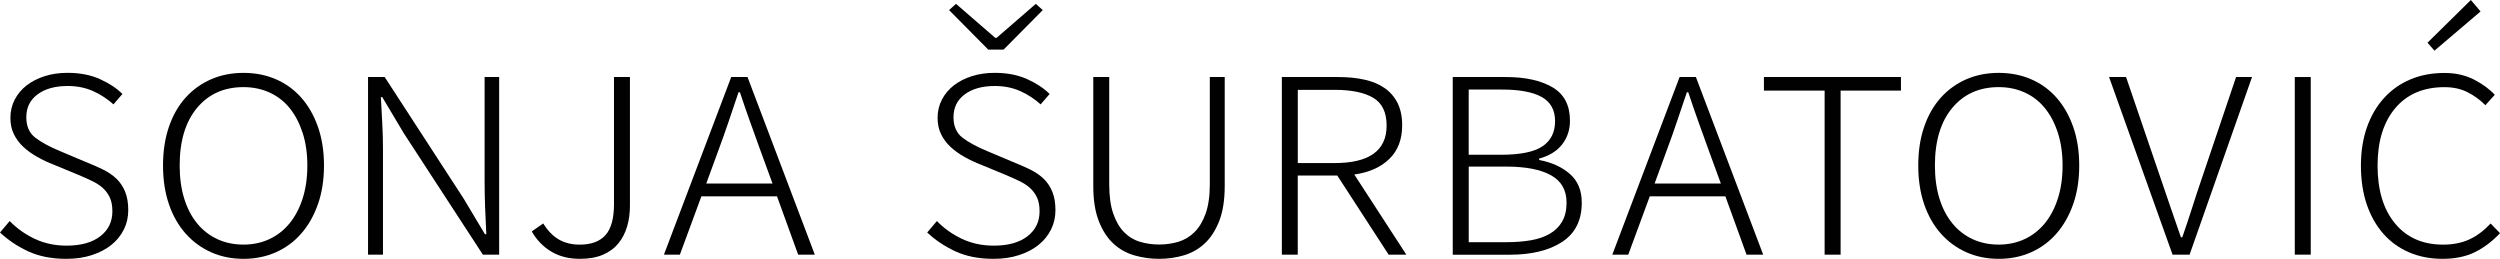 <?xml version="1.0" encoding="utf-8"?>
<!-- Generator: Adobe Illustrator 23.0.3, SVG Export Plug-In . SVG Version: 6.00 Build 0)  -->
<svg version="1.1" id="Layer_1" xmlns="http://www.w3.org/2000/svg" xmlns:xlink="http://www.w3.org/1999/xlink" x="0px" y="0px"
	 viewBox="0 0 644.23 66.7" style="enable-background:new 0 0 644.23 66.7;" xml:space="preserve">
<style type="text/css">
	.st0{fill:#010101;}
</style>
<g>
	<path class="st0" d="M17.08,66.7c-3.75,0-7.02-0.64-9.79-1.92S2.09,61.87,0,59.91l2.5-2.95c1.85,1.91,4.01,3.44,6.48,4.6
		s5.2,1.74,8.18,1.74c3.69,0,6.58-0.8,8.67-2.41s3.13-3.75,3.13-6.44c0-1.43-0.22-2.62-0.67-3.58c-0.45-0.95-1.06-1.77-1.83-2.46
		c-0.77-0.68-1.7-1.28-2.77-1.79s-2.23-1.03-3.49-1.56l-6.26-2.59c-1.55-0.59-3.01-1.28-4.38-2.06C8.19,39.64,7,38.77,5.98,37.82
		c-1.01-0.95-1.82-2.04-2.41-3.26c-0.6-1.22-0.89-2.61-0.89-4.16c0-1.73,0.37-3.31,1.12-4.74c0.74-1.43,1.77-2.65,3.08-3.67
		c1.31-1.01,2.86-1.8,4.65-2.37s3.75-0.85,5.9-0.85c3.16,0,5.93,0.54,8.31,1.61s4.32,2.35,5.81,3.84l-2.32,2.68
		c-1.49-1.37-3.22-2.5-5.19-3.4c-1.97-0.89-4.17-1.34-6.62-1.34c-3.22,0-5.8,0.72-7.73,2.15c-1.94,1.43-2.91,3.4-2.91,5.9
		c0,2.32,0.77,4.08,2.32,5.27c1.55,1.19,3.69,2.35,6.44,3.49l6.35,2.68c1.67,0.66,3.2,1.33,4.6,2.01c1.4,0.69,2.58,1.49,3.53,2.41
		s1.7,2.04,2.23,3.35c0.54,1.31,0.8,2.89,0.8,4.74c0,1.79-0.37,3.44-1.12,4.96s-1.82,2.85-3.22,3.98s-3.08,2.01-5.05,2.64
		C21.73,66.38,19.53,66.7,17.08,66.7z"/>
	<path class="st0" d="M62.75,66.7c-3.04,0-5.83-0.57-8.36-1.7s-4.72-2.74-6.57-4.83c-1.85-2.08-3.28-4.6-4.29-7.55
		c-1.01-2.95-1.52-6.27-1.52-9.97c0-3.69,0.51-7.02,1.52-9.97c1.01-2.95,2.44-5.45,4.29-7.51s4.04-3.63,6.57-4.74
		c2.53-1.1,5.32-1.65,8.36-1.65s5.82,0.55,8.36,1.65c2.53,1.1,4.71,2.68,6.53,4.74s3.25,4.56,4.29,7.51s1.56,6.27,1.56,9.97
		s-0.52,7.02-1.56,9.97s-2.47,5.47-4.29,7.55c-1.82,2.09-3.99,3.7-6.53,4.83C68.57,66.13,65.78,66.7,62.75,66.7z M62.75,63.03
		c2.44,0,4.68-0.48,6.7-1.43c2.03-0.95,3.75-2.31,5.19-4.07c1.43-1.76,2.55-3.89,3.35-6.39c0.8-2.5,1.21-5.33,1.21-8.49
		c0-3.1-0.4-5.9-1.21-8.4s-1.92-4.63-3.35-6.39s-3.16-3.1-5.19-4.02s-4.26-1.39-6.7-1.39c-5.01,0-9,1.79-11.98,5.36
		c-2.98,3.58-4.47,8.52-4.47,14.84c0,3.16,0.39,5.99,1.16,8.49s1.88,4.63,3.31,6.39s3.16,3.11,5.19,4.07
		C57.98,62.55,60.24,63.03,62.75,63.03z"/>
	<path class="st0" d="M94.84,65.62V19.85h4.29l20.38,31.38l5.45,9.12h0.36c-0.12-2.26-0.22-4.56-0.31-6.88s-0.13-4.62-0.13-6.88
		V19.85h3.75v45.77h-4.2l-20.38-31.29l-5.54-9.3h-0.36c0.12,2.27,0.24,4.51,0.36,6.75c0.12,2.23,0.18,4.49,0.18,6.75v27.09H94.84z"
		/>
	<path class="st0" d="M149.46,66.7c-2.86,0-5.33-0.62-7.42-1.88c-2.09-1.25-3.75-2.98-5.01-5.18l2.95-2.06
		c1.19,1.91,2.55,3.29,4.07,4.16c1.52,0.86,3.29,1.3,5.32,1.3c2.98,0,5.2-0.82,6.66-2.46s2.19-4.3,2.19-8V19.85h4.11v33.17
		c0,1.91-0.24,3.68-0.72,5.32s-1.22,3.08-2.23,4.34c-1.01,1.25-2.34,2.24-3.98,2.95C153.76,66.34,151.78,66.7,149.46,66.7z"/>
	<path class="st0" d="M171.09,65.62l17.34-45.77h4.2l17.34,45.77h-4.29l-5.45-15.02h-19.49l-5.54,15.02H171.09z M185.04,38.98
		L182,47.29h17.07l-3.04-8.31c-1.01-2.8-1.94-5.36-2.77-7.69c-0.83-2.32-1.7-4.83-2.59-7.51h-0.36c-0.89,2.68-1.74,5.2-2.55,7.55
		C186.96,33.7,186.05,36.24,185.04,38.98z"/>
	<path class="st0" d="M256.01,66.7c-3.75,0-7.02-0.64-9.79-1.92c-2.77-1.28-5.2-2.91-7.29-4.87l2.5-2.95
		c1.85,1.91,4.01,3.44,6.48,4.6s5.2,1.74,8.18,1.74c3.69,0,6.58-0.8,8.67-2.41c2.09-1.61,3.13-3.75,3.13-6.44
		c0-1.43-0.22-2.62-0.67-3.58c-0.45-0.95-1.06-1.77-1.83-2.46c-0.77-0.68-1.7-1.28-2.77-1.79c-1.07-0.51-2.23-1.03-3.49-1.56
		l-6.26-2.59c-1.55-0.59-3.01-1.28-4.38-2.06c-1.37-0.77-2.56-1.64-3.58-2.59c-1.01-0.95-1.82-2.04-2.41-3.26
		c-0.6-1.22-0.89-2.61-0.89-4.16c0-1.73,0.37-3.31,1.12-4.74c0.74-1.43,1.77-2.65,3.08-3.67c1.31-1.01,2.86-1.8,4.65-2.37
		s3.75-0.85,5.9-0.85c3.16,0,5.93,0.54,8.31,1.61s4.32,2.35,5.81,3.84l-2.32,2.68c-1.49-1.37-3.22-2.5-5.19-3.4
		c-1.97-0.89-4.17-1.34-6.62-1.34c-3.22,0-5.8,0.72-7.73,2.15c-1.94,1.43-2.91,3.4-2.91,5.9c0,2.32,0.77,4.08,2.32,5.27
		c1.55,1.19,3.69,2.35,6.44,3.49l6.35,2.68c1.67,0.66,3.2,1.33,4.6,2.01c1.4,0.69,2.58,1.49,3.53,2.41s1.7,2.04,2.23,3.35
		c0.54,1.31,0.8,2.89,0.8,4.74c0,1.79-0.37,3.44-1.12,4.96s-1.82,2.85-3.22,3.98s-3.08,2.01-5.05,2.64
		C260.66,66.38,258.46,66.7,256.01,66.7z M254.67,12.79L244.57,2.6l1.79-1.61l10.1,8.76h0.36l10.1-8.76l1.79,1.61l-10.1,10.19
		C258.61,12.79,254.67,12.79,254.67,12.79z"/>
	<path class="st0" d="M298.71,66.7c-2.21,0-4.34-0.3-6.39-0.89c-2.06-0.59-3.86-1.61-5.41-3.04c-1.55-1.43-2.8-3.35-3.75-5.77
		c-0.95-2.41-1.43-5.44-1.43-9.07V19.85h4.11v27.62c0,3.04,0.34,5.56,1.03,7.55c0.68,2,1.61,3.59,2.77,4.78s2.53,2.03,4.11,2.5
		c1.58,0.48,3.23,0.71,4.96,0.71c1.73,0,3.38-0.24,4.96-0.71c1.58-0.48,2.96-1.31,4.16-2.5c1.19-1.19,2.15-2.79,2.86-4.78
		c0.71-2,1.07-4.51,1.07-7.55V19.85h3.84v28.07c0,3.64-0.48,6.66-1.43,9.07c-0.95,2.41-2.21,4.34-3.75,5.77
		c-1.55,1.43-3.34,2.44-5.36,3.04C303.03,66.4,300.91,66.7,298.71,66.7z"/>
	<path class="st0" d="M330.32,65.62V19.85h14.48c2.5,0,4.77,0.22,6.79,0.67c2.03,0.45,3.75,1.16,5.18,2.15
		c1.43,0.98,2.55,2.27,3.35,3.84c0.8,1.58,1.21,3.5,1.21,5.77c0,3.64-1.1,6.53-3.31,8.67c-2.21,2.15-5.22,3.49-9.03,4.02
		l13.41,20.65h-4.56l-13.23-20.38h-10.19v20.38C334.42,65.62,330.32,65.62,330.32,65.62z M334.43,42.02h9.48
		c8.94,0,13.41-3.22,13.41-9.66c0-3.4-1.15-5.78-3.44-7.15c-2.29-1.37-5.62-2.06-9.97-2.06h-9.48V42.02z"/>
	<path class="st0" d="M374.36,65.62V19.85h13.68c5.01,0,9.01,0.88,12.02,2.64c3.01,1.76,4.51,4.63,4.51,8.63
		c0,2.32-0.67,4.35-2.01,6.08s-3.32,2.95-5.94,3.67v0.36c3.22,0.6,5.86,1.79,7.91,3.58c2.06,1.79,3.08,4.26,3.08,7.42
		c0,4.53-1.68,7.9-5.05,10.1c-3.37,2.21-7.88,3.31-13.54,3.31h-14.66L374.36,65.62L374.36,65.62z M378.47,39.88h8.31
		c5.01,0,8.58-0.73,10.73-2.19c2.15-1.46,3.22-3.62,3.22-6.48s-1.15-4.93-3.44-6.21s-5.68-1.92-10.15-1.92h-8.67V39.88z
		 M378.47,62.41h9.66c2.32,0,4.44-0.16,6.35-0.49s3.54-0.89,4.92-1.7c1.37-0.8,2.43-1.86,3.17-3.17c0.75-1.31,1.12-2.92,1.12-4.83
		c0-3.22-1.34-5.57-4.02-7.06s-6.53-2.23-11.53-2.23h-9.66v19.48C378.48,62.41,378.47,62.41,378.47,62.41z"/>
	<path class="st0" d="M415.48,65.62l17.34-45.77h4.2l17.34,45.77h-4.29l-5.45-15.02h-19.49l-5.54,15.02H415.48z M429.42,38.98
		l-3.04,8.31h17.07l-3.04-8.31c-1.01-2.8-1.94-5.36-2.77-7.69c-0.83-2.32-1.7-4.83-2.59-7.51h-0.36c-0.89,2.68-1.74,5.2-2.55,7.55
		C431.35,33.7,430.44,36.24,429.42,38.98z"/>
	<path class="st0" d="M470.19,65.62V23.34h-15.64v-3.49h35.31v3.49h-15.55v42.28C474.31,65.62,470.19,65.62,470.19,65.62z"/>
	<path class="st0" d="M515.06,66.7c-3.04,0-5.83-0.57-8.36-1.7c-2.53-1.13-4.72-2.74-6.57-4.83c-1.85-2.08-3.28-4.6-4.29-7.55
		s-1.52-6.27-1.52-9.97c0-3.69,0.5-7.02,1.52-9.97c1.01-2.95,2.44-5.45,4.29-7.51s4.04-3.63,6.57-4.74c2.53-1.1,5.32-1.65,8.36-1.65
		s5.82,0.55,8.36,1.65c2.53,1.1,4.71,2.68,6.53,4.74s3.25,4.56,4.29,7.51s1.56,6.27,1.56,9.97s-0.52,7.02-1.56,9.97
		s-2.47,5.47-4.29,7.55c-1.82,2.09-3.99,3.7-6.53,4.83C520.89,66.13,518.1,66.7,515.06,66.7z M515.06,63.03
		c2.44,0,4.68-0.48,6.7-1.43c2.03-0.95,3.75-2.31,5.19-4.07c1.43-1.76,2.55-3.89,3.35-6.39s1.21-5.33,1.21-8.49
		c0-3.1-0.4-5.9-1.21-8.4c-0.8-2.5-1.92-4.63-3.35-6.39s-3.16-3.1-5.19-4.02s-4.26-1.39-6.7-1.39c-5.01,0-9,1.79-11.98,5.36
		c-2.98,3.58-4.47,8.52-4.47,14.84c0,3.16,0.39,5.99,1.16,8.49s1.88,4.63,3.31,6.39s3.16,3.11,5.18,4.07
		C510.29,62.55,512.56,63.03,515.06,63.03z"/>
	<path class="st0" d="M559.85,65.62l-16.36-45.77h4.38l8.85,25.92c0.95,2.8,1.83,5.38,2.64,7.73c0.8,2.36,1.68,4.9,2.64,7.64h0.36
		c0.95-2.74,1.8-5.29,2.55-7.64c0.74-2.35,1.59-4.93,2.55-7.73l8.76-25.92h4.11l-16.09,45.77H559.85z"/>
	<path class="st0" d="M591.35,65.62V19.85h4.11v45.77H591.35z"/>
	<path class="st0" d="M629.4,66.7c-3.1,0-5.95-0.55-8.54-1.65c-2.59-1.1-4.81-2.7-6.66-4.78c-1.85-2.09-3.28-4.6-4.29-7.55
		c-1.01-2.95-1.52-6.3-1.52-10.06c0-3.63,0.52-6.93,1.56-9.88s2.52-5.47,4.42-7.55c1.91-2.09,4.17-3.68,6.79-4.78
		s5.54-1.65,8.76-1.65c2.86,0,5.39,0.57,7.6,1.7c2.2,1.13,3.99,2.44,5.36,3.93l-2.41,2.68c-1.37-1.37-2.91-2.49-4.6-3.35
		c-1.7-0.86-3.68-1.3-5.94-1.3c-5.42,0-9.65,1.8-12.69,5.41s-4.56,8.54-4.56,14.79c0,6.32,1.5,11.29,4.51,14.93
		s7.14,5.45,12.38,5.45c2.56,0,4.81-0.45,6.75-1.34s3.77-2.26,5.5-4.11l2.41,2.5c-2.03,2.14-4.2,3.79-6.53,4.92
		C635.39,66.13,632.62,66.7,629.4,66.7z M627.34,13.06L625.55,11l11.17-11l2.5,2.95L627.34,13.06z"/>
</g>
</svg>
